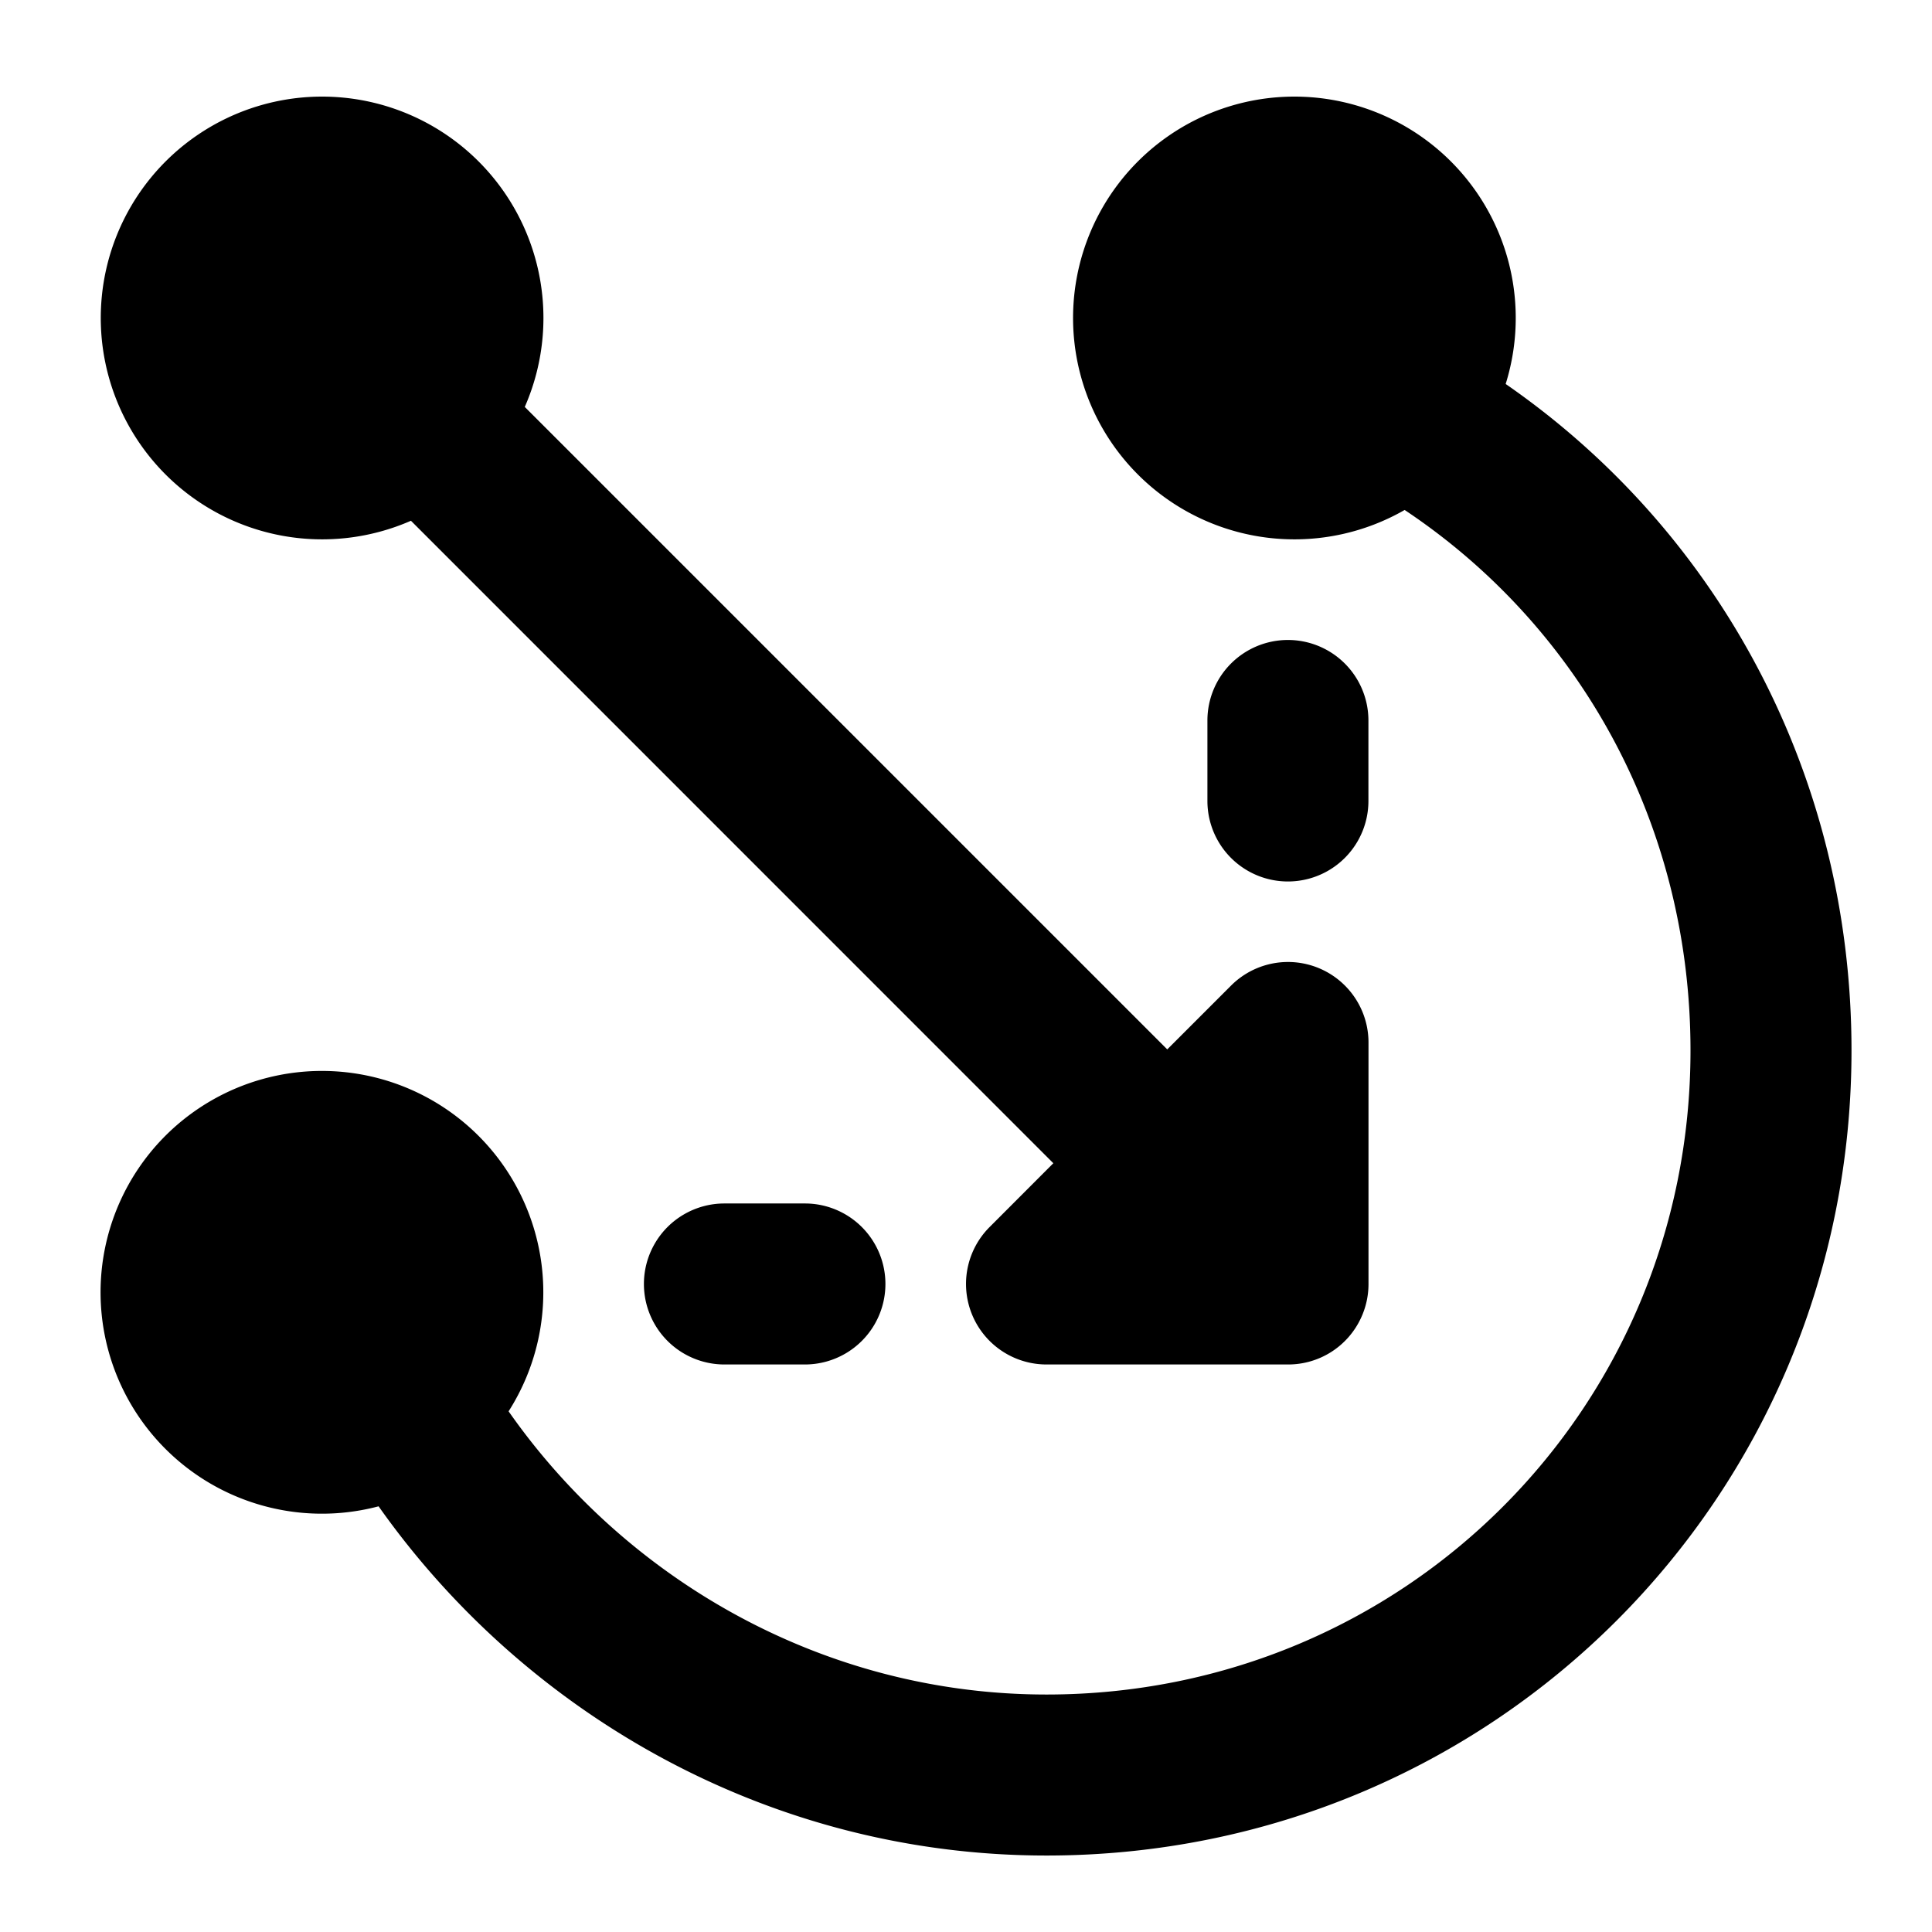 <svg xmlns="http://www.w3.org/2000/svg" fill="none" viewBox="0 0 24 24"><path fill="#000000" fill-rule="evenodd" d="M4 1.2a2.75 2.75 0 1 0 1.105 5.269l7.98 7.981 -0.792 0.793A1 1 0 0 0 13 16.95h3a0.996 0.996 0 0 0 0.903 -0.57 0.996 0.996 0 0 0 0.097 -0.43v-3a1 1 0 0 0 -1.707 -0.707l-0.793 0.793 -7.981 -7.981A2.75 2.75 0 0 0 4 1.2Zm12.079 0a2.75 2.75 0 1 0 1.37 5.135C19.635 7.792 21 10.253 21 13.05c0 4.448 -3.552 8 -8 8 -2.755 0 -5.21 -1.415 -6.682 -3.518a2.75 2.75 0 1 0 -1.615 1.18C6.528 21.296 9.563 23.05 13 23.05c5.552 0 10 -4.448 10 -10 0 -3.406 -1.64 -6.442 -4.296 -8.28A2.75 2.75 0 0 0 16.08 1.2Zm-0.08 6.75a1 1 0 0 1 1 1v1a1 1 0 0 1 -2 0v-1a1 1 0 0 1 1 -1Zm-7 7a1 1 0 1 0 0 2h1a1 1 0 0 0 0 -2H9Z" clip-rule="evenodd" stroke-width="1"></path></svg>